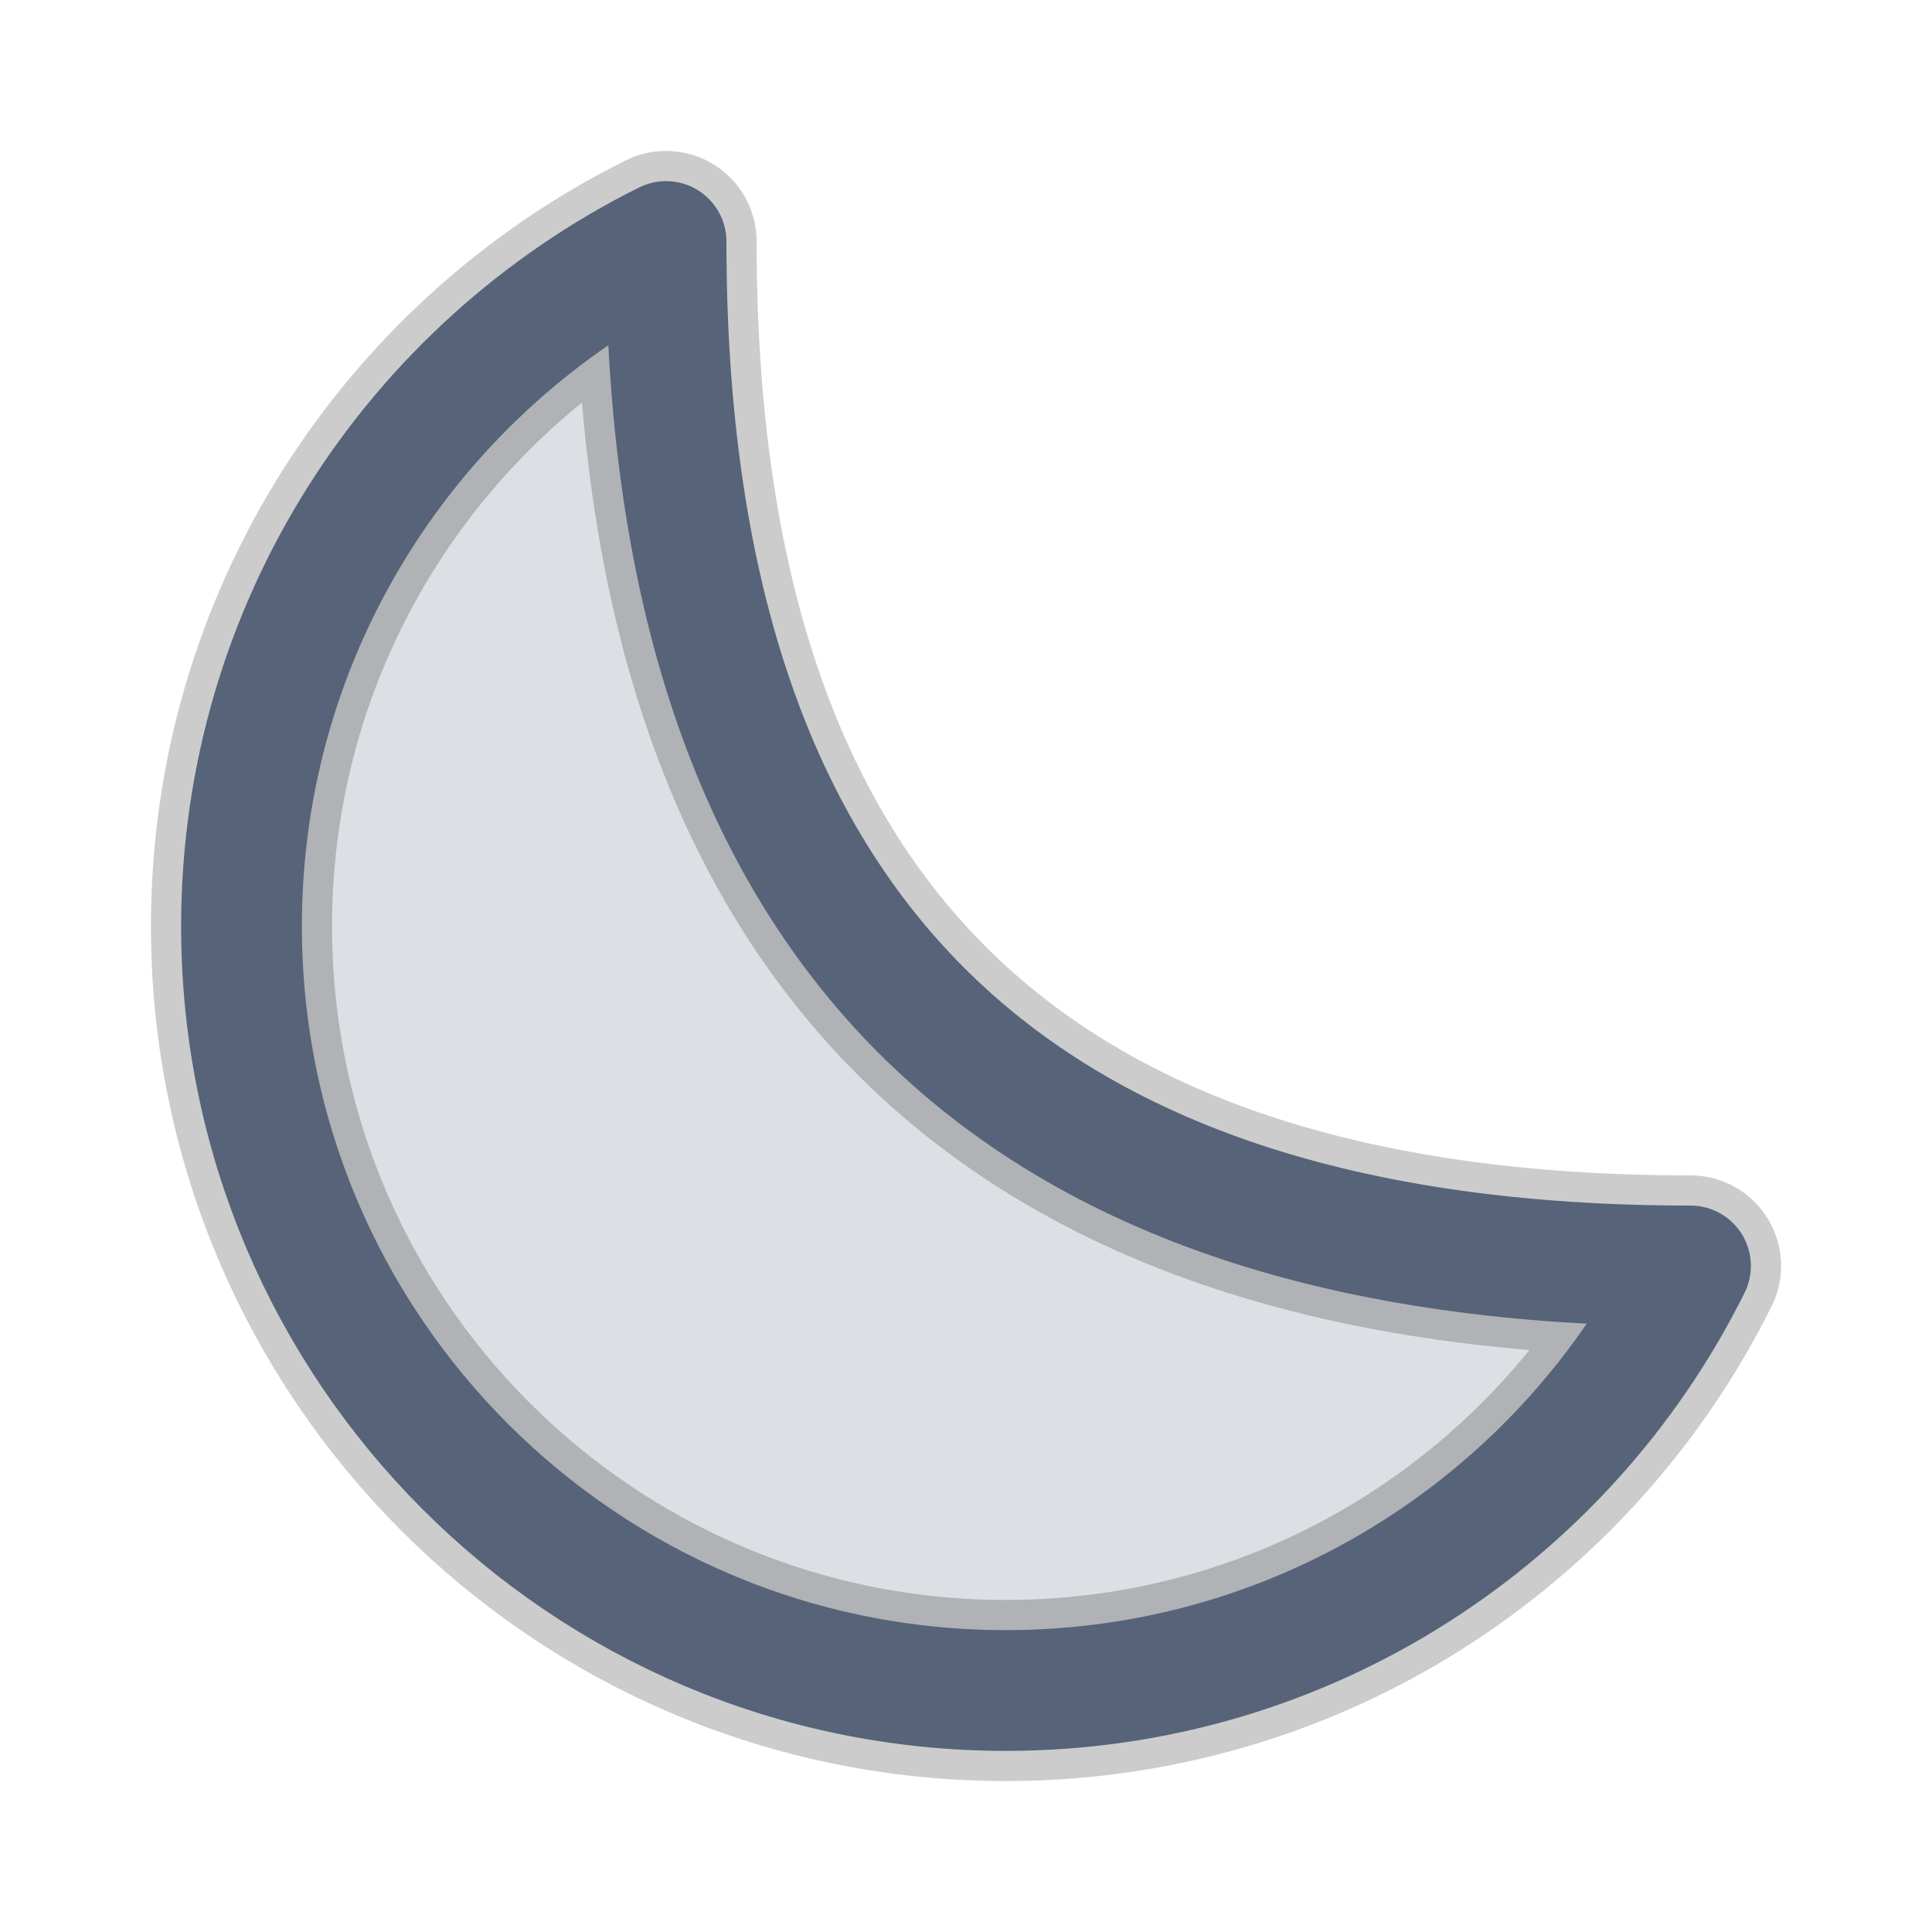 <svg width="16" height="16" viewBox="0 0 16 16" fill="none" xmlns="http://www.w3.org/2000/svg">
<path opacity="0.2" d="M2 7.671C2 11.166 4.834 14 8.329 14C10.814 14 12.964 12.568 14 10.484C8.329 10.484 5.516 7.671 5.516 2C3.432 3.036 2 5.186 2 7.671Z" fill="#566379" stroke="black" stroke-width="1.5" stroke-linecap="round" stroke-linejoin="round"/>
<path d="M2 7.671C2 11.166 4.834 14 8.329 14C10.814 14 12.964 12.568 14 10.484C8.329 10.484 5.516 7.671 5.516 2C3.432 3.036 2 5.186 2 7.671Z" stroke="#566379" stroke-linecap="round" stroke-linejoin="round"/>
</svg>
